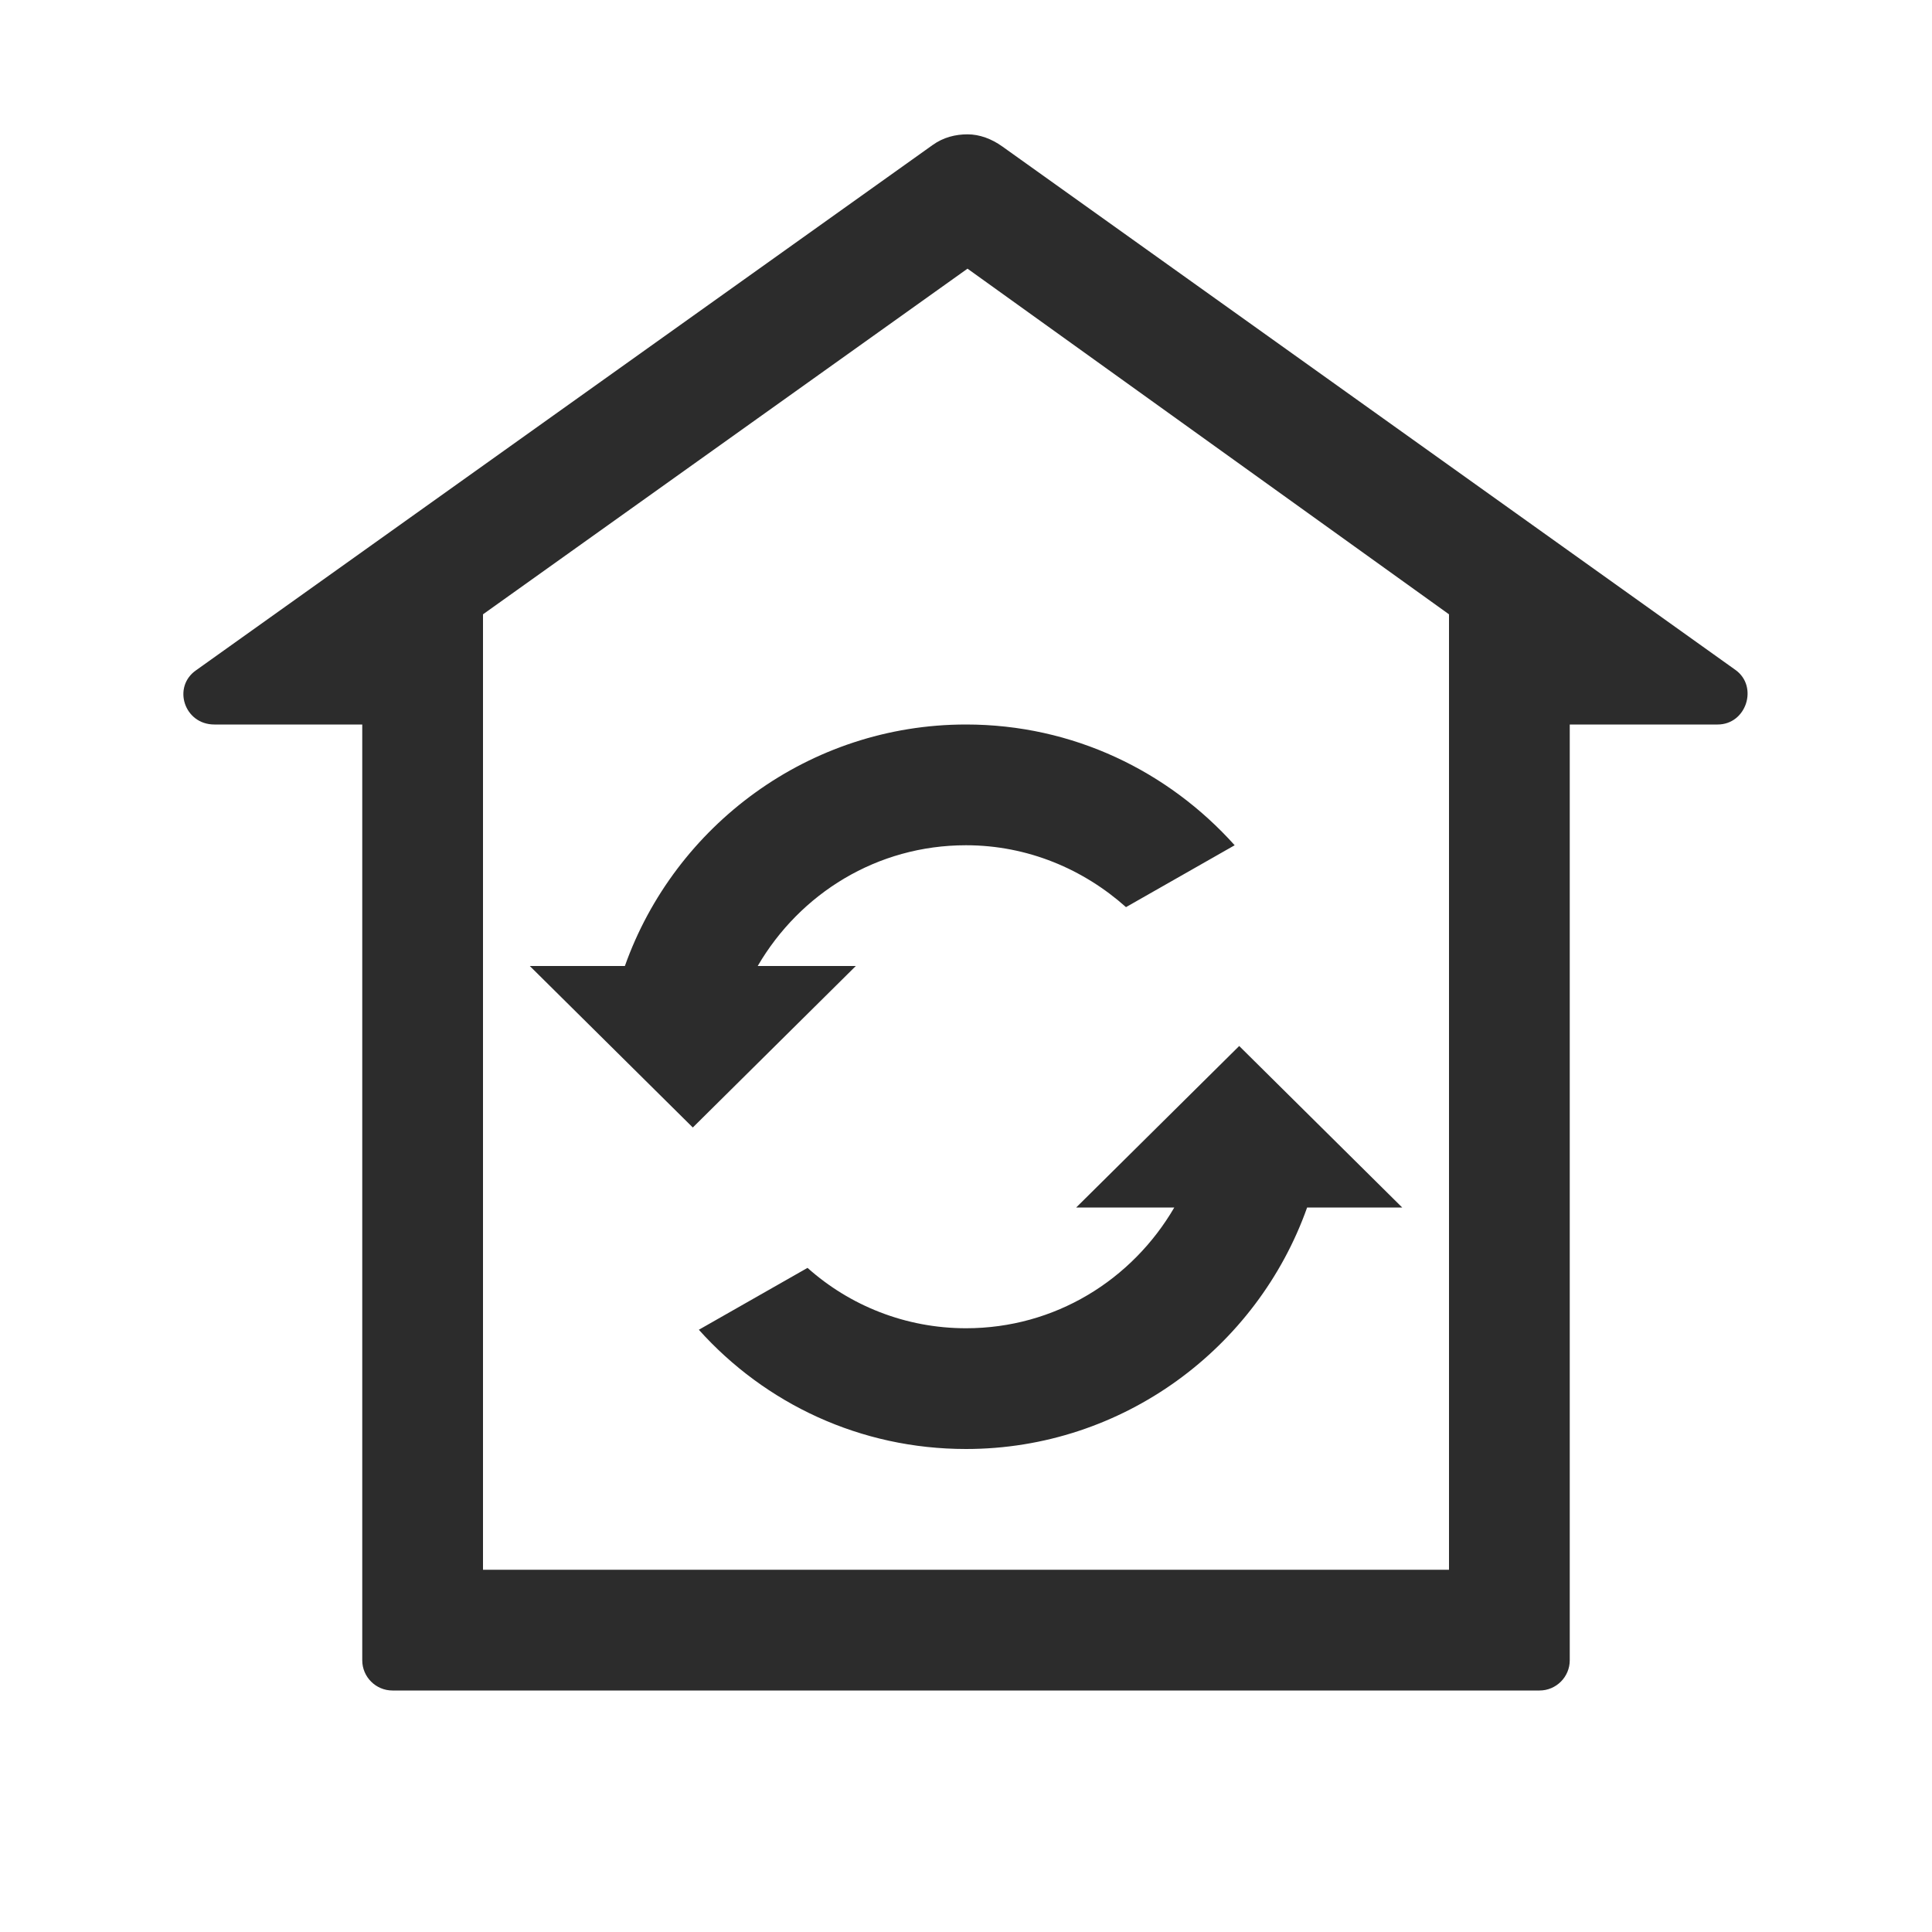 <svg t="1688225662505" class="icon" viewBox="0 0 1024 1024" version="1.1" xmlns="http://www.w3.org/2000/svg" p-id="7940" width="200" height="200"><path d="M512.8 142.4L768 325.6V832H256V325.6l256.8-183.2m0-71.2c-6.4 0-12.8 1.6-18.4 5.6L104 355.2c-12.8 8.8-6.4 28.8 9.6 28.8H192v496c0 8.8 7.2 16 16 16h608c8.8 0 16-7.2 16-16V384h78.4c15.2 0 21.6-20 9.6-28.8L531.2 77.6c-5.6-4-12-6.4-18.4-6.4z m144 483.2L570.4 640h52c-22.4 38.4-63.2 64-110.4 64-32 0-61.6-12-84-32l-57.6 32.8C405.6 744 456 768 512 768c83.2 0 154.4-53.6 180.8-128h50.4L656.8 554.4zM401.6 512c22.4-38.4 63.2-64 110.4-64 32.8 0 62.4 12.8 84.8 32.8l57.6-32.8c-35.2-39.2-85.6-64-142.4-64-83.2 0-154.4 53.6-180.8 128h-50.4l86.4 85.6L453.6 512h-52z" p-id="7941" fill="#2c2c2c"></path></svg>